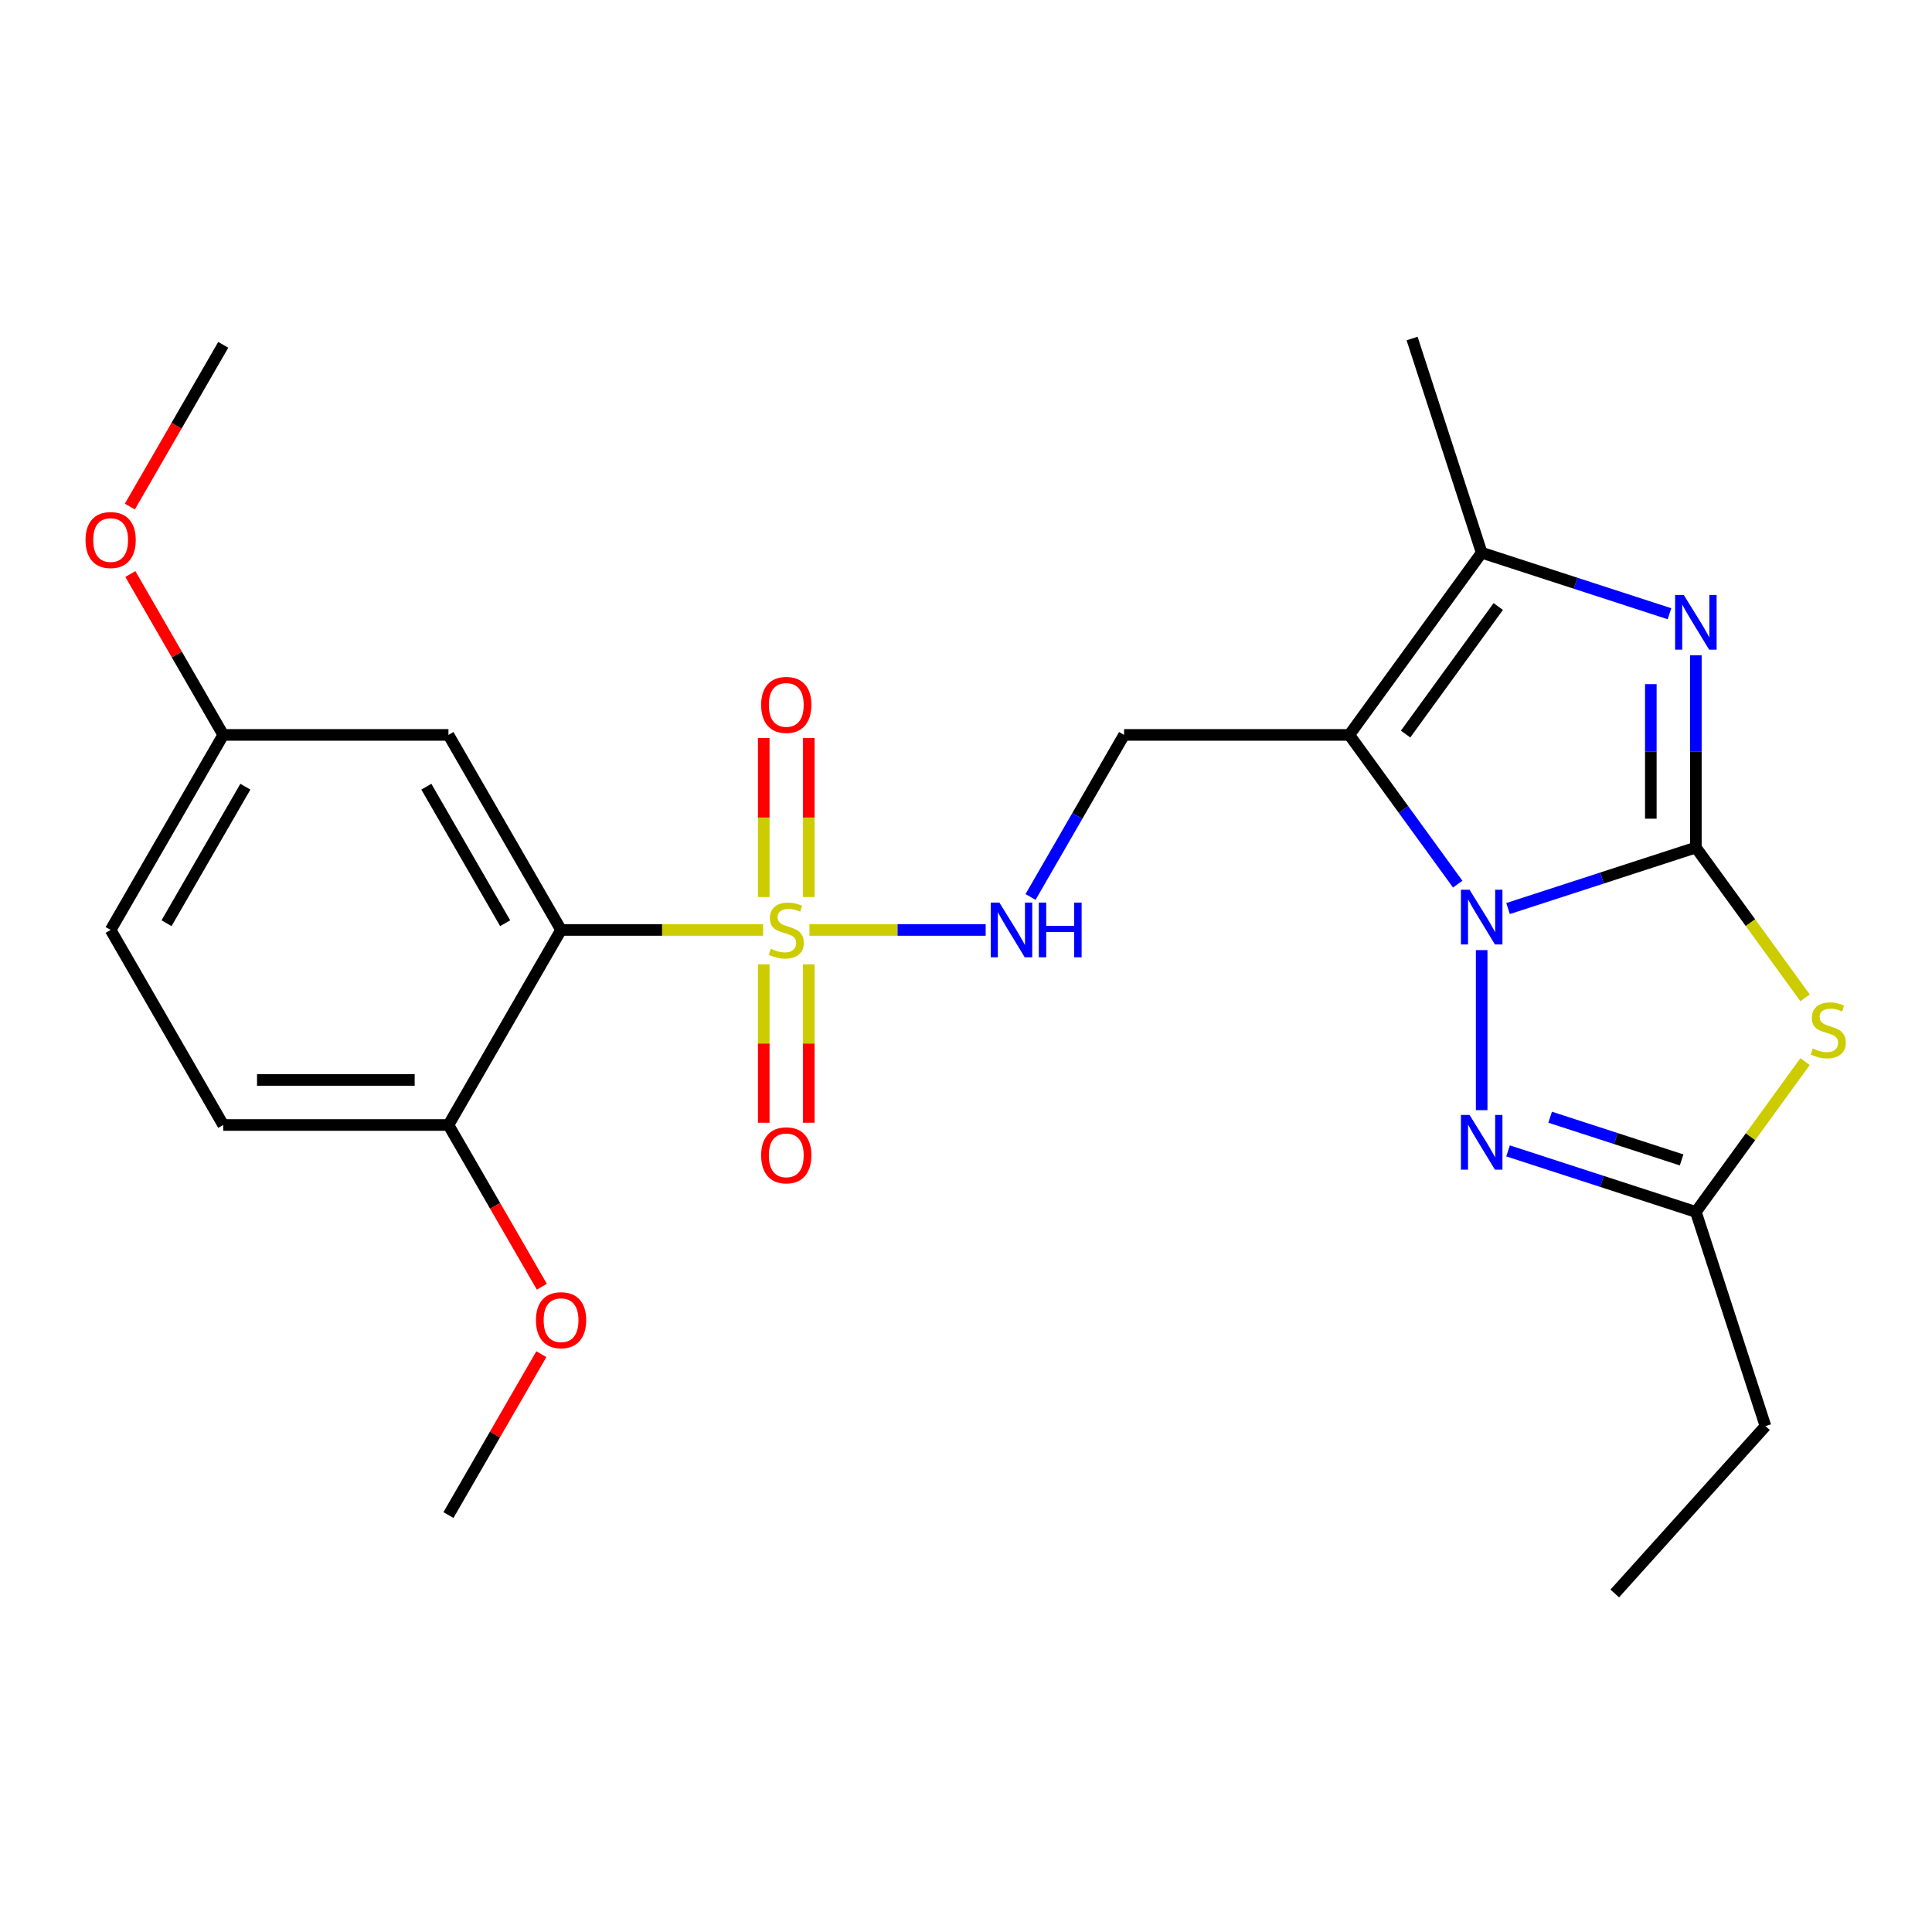 <?xml version='1.0' encoding='iso-8859-1'?>
<svg version='1.1' baseProfile='full'
              xmlns='http://www.w3.org/2000/svg'
                      xmlns:rdkit='http://www.rdkit.org/xml'
                      xmlns:xlink='http://www.w3.org/1999/xlink'
                  xml:space='preserve'
width='1000px' height='1000px' viewBox='0 0 1000 1000'>
<!-- END OF HEADER -->
<rect style='opacity:1.0;fill:#FFFFFF;stroke:none' width='1000' height='1000' x='0' y='0'> </rect>
<path class='bond-0' d='M 877.777,438.675 L 829.173,454.468' style='fill:none;fill-rule:evenodd;stroke:#000000;stroke-width:6px;stroke-linecap:butt;stroke-linejoin:miter;stroke-opacity:1' />
<path class='bond-0' d='M 829.173,454.468 L 780.568,470.261' style='fill:none;fill-rule:evenodd;stroke:#0000FF;stroke-width:6px;stroke-linecap:butt;stroke-linejoin:miter;stroke-opacity:1' />
<path class='bond-3' d='M 877.777,438.675 L 877.777,388.928' style='fill:none;fill-rule:evenodd;stroke:#000000;stroke-width:6px;stroke-linecap:butt;stroke-linejoin:miter;stroke-opacity:1' />
<path class='bond-3' d='M 877.777,388.928 L 877.777,339.181' style='fill:none;fill-rule:evenodd;stroke:#0000FF;stroke-width:6px;stroke-linecap:butt;stroke-linejoin:miter;stroke-opacity:1' />
<path class='bond-3' d='M 854.464,423.751 L 854.464,388.928' style='fill:none;fill-rule:evenodd;stroke:#000000;stroke-width:6px;stroke-linecap:butt;stroke-linejoin:miter;stroke-opacity:1' />
<path class='bond-3' d='M 854.464,388.928 L 854.464,354.105' style='fill:none;fill-rule:evenodd;stroke:#0000FF;stroke-width:6px;stroke-linecap:butt;stroke-linejoin:miter;stroke-opacity:1' />
<path class='bond-4' d='M 877.777,438.675 L 906.039,477.574' style='fill:none;fill-rule:evenodd;stroke:#000000;stroke-width:6px;stroke-linecap:butt;stroke-linejoin:miter;stroke-opacity:1' />
<path class='bond-4' d='M 906.039,477.574 L 934.301,516.473' style='fill:none;fill-rule:evenodd;stroke:#CCCC00;stroke-width:6px;stroke-linecap:butt;stroke-linejoin:miter;stroke-opacity:1' />
<path class='bond-1' d='M 754.509,457.623 L 726.452,419.007' style='fill:none;fill-rule:evenodd;stroke:#0000FF;stroke-width:6px;stroke-linecap:butt;stroke-linejoin:miter;stroke-opacity:1' />
<path class='bond-1' d='M 726.452,419.007 L 698.396,380.391' style='fill:none;fill-rule:evenodd;stroke:#000000;stroke-width:6px;stroke-linecap:butt;stroke-linejoin:miter;stroke-opacity:1' />
<path class='bond-5' d='M 766.914,491.771 L 766.914,574.619' style='fill:none;fill-rule:evenodd;stroke:#0000FF;stroke-width:6px;stroke-linecap:butt;stroke-linejoin:miter;stroke-opacity:1' />
<path class='bond-9' d='M 698.396,380.391 L 581.827,380.391' style='fill:none;fill-rule:evenodd;stroke:#000000;stroke-width:6px;stroke-linecap:butt;stroke-linejoin:miter;stroke-opacity:1' />
<path class='bond-26' d='M 698.396,380.391 L 766.914,286.085' style='fill:none;fill-rule:evenodd;stroke:#000000;stroke-width:6px;stroke-linecap:butt;stroke-linejoin:miter;stroke-opacity:1' />
<path class='bond-26' d='M 727.535,379.948 L 775.497,313.934' style='fill:none;fill-rule:evenodd;stroke:#000000;stroke-width:6px;stroke-linecap:butt;stroke-linejoin:miter;stroke-opacity:1' />
<path class='bond-2' d='M 418.968,481.342 L 464.578,481.342' style='fill:none;fill-rule:evenodd;stroke:#CCCC00;stroke-width:6px;stroke-linecap:butt;stroke-linejoin:miter;stroke-opacity:1' />
<path class='bond-2' d='M 464.578,481.342 L 510.188,481.342' style='fill:none;fill-rule:evenodd;stroke:#0000FF;stroke-width:6px;stroke-linecap:butt;stroke-linejoin:miter;stroke-opacity:1' />
<path class='bond-6' d='M 394.98,481.342 L 342.692,481.342' style='fill:none;fill-rule:evenodd;stroke:#CCCC00;stroke-width:6px;stroke-linecap:butt;stroke-linejoin:miter;stroke-opacity:1' />
<path class='bond-6' d='M 342.692,481.342 L 290.405,481.342' style='fill:none;fill-rule:evenodd;stroke:#000000;stroke-width:6px;stroke-linecap:butt;stroke-linejoin:miter;stroke-opacity:1' />
<path class='bond-12' d='M 418.631,464.308 L 418.631,423.165' style='fill:none;fill-rule:evenodd;stroke:#CCCC00;stroke-width:6px;stroke-linecap:butt;stroke-linejoin:miter;stroke-opacity:1' />
<path class='bond-12' d='M 418.631,423.165 L 418.631,382.022' style='fill:none;fill-rule:evenodd;stroke:#FF0000;stroke-width:6px;stroke-linecap:butt;stroke-linejoin:miter;stroke-opacity:1' />
<path class='bond-12' d='M 395.317,464.308 L 395.317,423.165' style='fill:none;fill-rule:evenodd;stroke:#CCCC00;stroke-width:6px;stroke-linecap:butt;stroke-linejoin:miter;stroke-opacity:1' />
<path class='bond-12' d='M 395.317,423.165 L 395.317,382.022' style='fill:none;fill-rule:evenodd;stroke:#FF0000;stroke-width:6px;stroke-linecap:butt;stroke-linejoin:miter;stroke-opacity:1' />
<path class='bond-13' d='M 395.317,499.137 L 395.317,540.129' style='fill:none;fill-rule:evenodd;stroke:#CCCC00;stroke-width:6px;stroke-linecap:butt;stroke-linejoin:miter;stroke-opacity:1' />
<path class='bond-13' d='M 395.317,540.129 L 395.317,581.122' style='fill:none;fill-rule:evenodd;stroke:#FF0000;stroke-width:6px;stroke-linecap:butt;stroke-linejoin:miter;stroke-opacity:1' />
<path class='bond-13' d='M 418.631,499.137 L 418.631,540.129' style='fill:none;fill-rule:evenodd;stroke:#CCCC00;stroke-width:6px;stroke-linecap:butt;stroke-linejoin:miter;stroke-opacity:1' />
<path class='bond-13' d='M 418.631,540.129 L 418.631,581.122' style='fill:none;fill-rule:evenodd;stroke:#FF0000;stroke-width:6px;stroke-linecap:butt;stroke-linejoin:miter;stroke-opacity:1' />
<path class='bond-7' d='M 864.123,317.67 L 815.518,301.877' style='fill:none;fill-rule:evenodd;stroke:#0000FF;stroke-width:6px;stroke-linecap:butt;stroke-linejoin:miter;stroke-opacity:1' />
<path class='bond-7' d='M 815.518,301.877 L 766.914,286.085' style='fill:none;fill-rule:evenodd;stroke:#000000;stroke-width:6px;stroke-linecap:butt;stroke-linejoin:miter;stroke-opacity:1' />
<path class='bond-8' d='M 934.301,549.49 L 906.039,588.389' style='fill:none;fill-rule:evenodd;stroke:#CCCC00;stroke-width:6px;stroke-linecap:butt;stroke-linejoin:miter;stroke-opacity:1' />
<path class='bond-8' d='M 906.039,588.389 L 877.777,627.288' style='fill:none;fill-rule:evenodd;stroke:#000000;stroke-width:6px;stroke-linecap:butt;stroke-linejoin:miter;stroke-opacity:1' />
<path class='bond-25' d='M 780.568,595.703 L 829.173,611.495' style='fill:none;fill-rule:evenodd;stroke:#0000FF;stroke-width:6px;stroke-linecap:butt;stroke-linejoin:miter;stroke-opacity:1' />
<path class='bond-25' d='M 829.173,611.495 L 877.777,627.288' style='fill:none;fill-rule:evenodd;stroke:#000000;stroke-width:6px;stroke-linecap:butt;stroke-linejoin:miter;stroke-opacity:1' />
<path class='bond-25' d='M 802.354,578.268 L 836.377,589.322' style='fill:none;fill-rule:evenodd;stroke:#0000FF;stroke-width:6px;stroke-linecap:butt;stroke-linejoin:miter;stroke-opacity:1' />
<path class='bond-25' d='M 836.377,589.322 L 870.4,600.377' style='fill:none;fill-rule:evenodd;stroke:#000000;stroke-width:6px;stroke-linecap:butt;stroke-linejoin:miter;stroke-opacity:1' />
<path class='bond-11' d='M 290.405,481.342 L 232.12,380.391' style='fill:none;fill-rule:evenodd;stroke:#000000;stroke-width:6px;stroke-linecap:butt;stroke-linejoin:miter;stroke-opacity:1' />
<path class='bond-11' d='M 261.472,477.857 L 220.673,407.19' style='fill:none;fill-rule:evenodd;stroke:#000000;stroke-width:6px;stroke-linecap:butt;stroke-linejoin:miter;stroke-opacity:1' />
<path class='bond-14' d='M 290.405,481.342 L 232.12,582.294' style='fill:none;fill-rule:evenodd;stroke:#000000;stroke-width:6px;stroke-linecap:butt;stroke-linejoin:miter;stroke-opacity:1' />
<path class='bond-18' d='M 766.914,286.085 L 730.892,175.221' style='fill:none;fill-rule:evenodd;stroke:#000000;stroke-width:6px;stroke-linecap:butt;stroke-linejoin:miter;stroke-opacity:1' />
<path class='bond-20' d='M 877.777,627.288 L 913.799,738.151' style='fill:none;fill-rule:evenodd;stroke:#000000;stroke-width:6px;stroke-linecap:butt;stroke-linejoin:miter;stroke-opacity:1' />
<path class='bond-10' d='M 581.827,380.391 L 557.614,422.33' style='fill:none;fill-rule:evenodd;stroke:#000000;stroke-width:6px;stroke-linecap:butt;stroke-linejoin:miter;stroke-opacity:1' />
<path class='bond-10' d='M 557.614,422.33 L 533.401,464.268' style='fill:none;fill-rule:evenodd;stroke:#0000FF;stroke-width:6px;stroke-linecap:butt;stroke-linejoin:miter;stroke-opacity:1' />
<path class='bond-16' d='M 232.12,380.391 L 115.552,380.391' style='fill:none;fill-rule:evenodd;stroke:#000000;stroke-width:6px;stroke-linecap:butt;stroke-linejoin:miter;stroke-opacity:1' />
<path class='bond-15' d='M 232.12,582.294 L 115.552,582.294' style='fill:none;fill-rule:evenodd;stroke:#000000;stroke-width:6px;stroke-linecap:butt;stroke-linejoin:miter;stroke-opacity:1' />
<path class='bond-15' d='M 214.635,558.98 L 133.037,558.98' style='fill:none;fill-rule:evenodd;stroke:#000000;stroke-width:6px;stroke-linecap:butt;stroke-linejoin:miter;stroke-opacity:1' />
<path class='bond-19' d='M 232.12,582.294 L 256.288,624.153' style='fill:none;fill-rule:evenodd;stroke:#000000;stroke-width:6px;stroke-linecap:butt;stroke-linejoin:miter;stroke-opacity:1' />
<path class='bond-19' d='M 256.288,624.153 L 280.455,666.012' style='fill:none;fill-rule:evenodd;stroke:#FF0000;stroke-width:6px;stroke-linecap:butt;stroke-linejoin:miter;stroke-opacity:1' />
<path class='bond-17' d='M 115.552,582.294 L 57.267,481.342' style='fill:none;fill-rule:evenodd;stroke:#000000;stroke-width:6px;stroke-linecap:butt;stroke-linejoin:miter;stroke-opacity:1' />
<path class='bond-21' d='M 115.552,380.391 L 91.511,338.752' style='fill:none;fill-rule:evenodd;stroke:#000000;stroke-width:6px;stroke-linecap:butt;stroke-linejoin:miter;stroke-opacity:1' />
<path class='bond-21' d='M 91.511,338.752 L 67.471,297.113' style='fill:none;fill-rule:evenodd;stroke:#FF0000;stroke-width:6px;stroke-linecap:butt;stroke-linejoin:miter;stroke-opacity:1' />
<path class='bond-27' d='M 115.552,380.391 L 57.267,481.342' style='fill:none;fill-rule:evenodd;stroke:#000000;stroke-width:6px;stroke-linecap:butt;stroke-linejoin:miter;stroke-opacity:1' />
<path class='bond-27' d='M 126.999,407.19 L 86.2,477.857' style='fill:none;fill-rule:evenodd;stroke:#000000;stroke-width:6px;stroke-linecap:butt;stroke-linejoin:miter;stroke-opacity:1' />
<path class='bond-22' d='M 280.201,700.92 L 256.161,742.559' style='fill:none;fill-rule:evenodd;stroke:#FF0000;stroke-width:6px;stroke-linecap:butt;stroke-linejoin:miter;stroke-opacity:1' />
<path class='bond-22' d='M 256.161,742.559 L 232.12,784.197' style='fill:none;fill-rule:evenodd;stroke:#000000;stroke-width:6px;stroke-linecap:butt;stroke-linejoin:miter;stroke-opacity:1' />
<path class='bond-24' d='M 913.799,738.151 L 835.799,824.779' style='fill:none;fill-rule:evenodd;stroke:#000000;stroke-width:6px;stroke-linecap:butt;stroke-linejoin:miter;stroke-opacity:1' />
<path class='bond-23' d='M 67.217,262.205 L 91.384,220.346' style='fill:none;fill-rule:evenodd;stroke:#FF0000;stroke-width:6px;stroke-linecap:butt;stroke-linejoin:miter;stroke-opacity:1' />
<path class='bond-23' d='M 91.384,220.346 L 115.552,178.488' style='fill:none;fill-rule:evenodd;stroke:#000000;stroke-width:6px;stroke-linecap:butt;stroke-linejoin:miter;stroke-opacity:1' />
<path  class='atom-1' d='M 760.654 460.537
L 769.934 475.537
Q 770.854 477.017, 772.334 479.697
Q 773.814 482.377, 773.894 482.537
L 773.894 460.537
L 777.654 460.537
L 777.654 488.857
L 773.774 488.857
L 763.814 472.457
Q 762.654 470.537, 761.414 468.337
Q 760.214 466.137, 759.854 465.457
L 759.854 488.857
L 756.174 488.857
L 756.174 460.537
L 760.654 460.537
' fill='#0000FF'/>
<path  class='atom-3' d='M 398.974 491.062
Q 399.294 491.182, 400.614 491.742
Q 401.934 492.302, 403.374 492.662
Q 404.854 492.982, 406.294 492.982
Q 408.974 492.982, 410.534 491.702
Q 412.094 490.382, 412.094 488.102
Q 412.094 486.542, 411.294 485.582
Q 410.534 484.622, 409.334 484.102
Q 408.134 483.582, 406.134 482.982
Q 403.614 482.222, 402.094 481.502
Q 400.614 480.782, 399.534 479.262
Q 398.494 477.742, 398.494 475.182
Q 398.494 471.622, 400.894 469.422
Q 403.334 467.222, 408.134 467.222
Q 411.414 467.222, 415.134 468.782
L 414.214 471.862
Q 410.814 470.462, 408.254 470.462
Q 405.494 470.462, 403.974 471.622
Q 402.454 472.742, 402.494 474.702
Q 402.494 476.222, 403.254 477.142
Q 404.054 478.062, 405.174 478.582
Q 406.334 479.102, 408.254 479.702
Q 410.814 480.502, 412.334 481.302
Q 413.854 482.102, 414.934 483.742
Q 416.054 485.342, 416.054 488.102
Q 416.054 492.022, 413.414 494.142
Q 410.814 496.222, 406.454 496.222
Q 403.934 496.222, 402.014 495.662
Q 400.134 495.142, 397.894 494.222
L 398.974 491.062
' fill='#CCCC00'/>
<path  class='atom-4' d='M 871.517 307.946
L 880.797 322.946
Q 881.717 324.426, 883.197 327.106
Q 884.677 329.786, 884.757 329.946
L 884.757 307.946
L 888.517 307.946
L 888.517 336.266
L 884.637 336.266
L 874.677 319.866
Q 873.517 317.946, 872.277 315.746
Q 871.077 313.546, 870.717 312.866
L 870.717 336.266
L 867.037 336.266
L 867.037 307.946
L 871.517 307.946
' fill='#0000FF'/>
<path  class='atom-5' d='M 938.295 542.702
Q 938.615 542.822, 939.935 543.382
Q 941.255 543.942, 942.695 544.302
Q 944.175 544.622, 945.615 544.622
Q 948.295 544.622, 949.855 543.342
Q 951.415 542.022, 951.415 539.742
Q 951.415 538.182, 950.615 537.222
Q 949.855 536.262, 948.655 535.742
Q 947.455 535.222, 945.455 534.622
Q 942.935 533.862, 941.415 533.142
Q 939.935 532.422, 938.855 530.902
Q 937.815 529.382, 937.815 526.822
Q 937.815 523.262, 940.215 521.062
Q 942.655 518.862, 947.455 518.862
Q 950.735 518.862, 954.455 520.422
L 953.535 523.502
Q 950.135 522.102, 947.575 522.102
Q 944.815 522.102, 943.295 523.262
Q 941.775 524.382, 941.815 526.342
Q 941.815 527.862, 942.575 528.782
Q 943.375 529.702, 944.495 530.222
Q 945.655 530.742, 947.575 531.342
Q 950.135 532.142, 951.655 532.942
Q 953.175 533.742, 954.255 535.382
Q 955.375 536.982, 955.375 539.742
Q 955.375 543.662, 952.735 545.782
Q 950.135 547.862, 945.775 547.862
Q 943.255 547.862, 941.335 547.302
Q 939.455 546.782, 937.215 545.862
L 938.295 542.702
' fill='#CCCC00'/>
<path  class='atom-6' d='M 760.654 577.106
L 769.934 592.106
Q 770.854 593.586, 772.334 596.266
Q 773.814 598.946, 773.894 599.106
L 773.894 577.106
L 777.654 577.106
L 777.654 605.426
L 773.774 605.426
L 763.814 589.026
Q 762.654 587.106, 761.414 584.906
Q 760.214 582.706, 759.854 582.026
L 759.854 605.426
L 756.174 605.426
L 756.174 577.106
L 760.654 577.106
' fill='#0000FF'/>
<path  class='atom-11' d='M 517.283 467.182
L 526.563 482.182
Q 527.483 483.662, 528.963 486.342
Q 530.443 489.022, 530.523 489.182
L 530.523 467.182
L 534.283 467.182
L 534.283 495.502
L 530.403 495.502
L 520.443 479.102
Q 519.283 477.182, 518.043 474.982
Q 516.843 472.782, 516.483 472.102
L 516.483 495.502
L 512.803 495.502
L 512.803 467.182
L 517.283 467.182
' fill='#0000FF'/>
<path  class='atom-11' d='M 537.683 467.182
L 541.523 467.182
L 541.523 479.222
L 556.003 479.222
L 556.003 467.182
L 559.843 467.182
L 559.843 495.502
L 556.003 495.502
L 556.003 482.422
L 541.523 482.422
L 541.523 495.502
L 537.683 495.502
L 537.683 467.182
' fill='#0000FF'/>
<path  class='atom-13' d='M 393.974 364.854
Q 393.974 358.054, 397.334 354.254
Q 400.694 350.454, 406.974 350.454
Q 413.254 350.454, 416.614 354.254
Q 419.974 358.054, 419.974 364.854
Q 419.974 371.734, 416.574 375.654
Q 413.174 379.534, 406.974 379.534
Q 400.734 379.534, 397.334 375.654
Q 393.974 371.774, 393.974 364.854
M 406.974 376.334
Q 411.294 376.334, 413.614 373.454
Q 415.974 370.534, 415.974 364.854
Q 415.974 359.294, 413.614 356.494
Q 411.294 353.654, 406.974 353.654
Q 402.654 353.654, 400.294 356.454
Q 397.974 359.254, 397.974 364.854
Q 397.974 370.574, 400.294 373.454
Q 402.654 376.334, 406.974 376.334
' fill='#FF0000'/>
<path  class='atom-14' d='M 393.974 597.991
Q 393.974 591.191, 397.334 587.391
Q 400.694 583.591, 406.974 583.591
Q 413.254 583.591, 416.614 587.391
Q 419.974 591.191, 419.974 597.991
Q 419.974 604.871, 416.574 608.791
Q 413.174 612.671, 406.974 612.671
Q 400.734 612.671, 397.334 608.791
Q 393.974 604.911, 393.974 597.991
M 406.974 609.471
Q 411.294 609.471, 413.614 606.591
Q 415.974 603.671, 415.974 597.991
Q 415.974 592.431, 413.614 589.631
Q 411.294 586.791, 406.974 586.791
Q 402.654 586.791, 400.294 589.591
Q 397.974 592.391, 397.974 597.991
Q 397.974 603.711, 400.294 606.591
Q 402.654 609.471, 406.974 609.471
' fill='#FF0000'/>
<path  class='atom-20' d='M 277.405 683.326
Q 277.405 676.526, 280.765 672.726
Q 284.125 668.926, 290.405 668.926
Q 296.685 668.926, 300.045 672.726
Q 303.405 676.526, 303.405 683.326
Q 303.405 690.206, 300.005 694.126
Q 296.605 698.006, 290.405 698.006
Q 284.165 698.006, 280.765 694.126
Q 277.405 690.246, 277.405 683.326
M 290.405 694.806
Q 294.725 694.806, 297.045 691.926
Q 299.405 689.006, 299.405 683.326
Q 299.405 677.766, 297.045 674.966
Q 294.725 672.126, 290.405 672.126
Q 286.085 672.126, 283.725 674.926
Q 281.405 677.726, 281.405 683.326
Q 281.405 689.046, 283.725 691.926
Q 286.085 694.806, 290.405 694.806
' fill='#FF0000'/>
<path  class='atom-22' d='M 44.267 279.519
Q 44.267 272.719, 47.627 268.919
Q 50.987 265.119, 57.267 265.119
Q 63.547 265.119, 66.907 268.919
Q 70.267 272.719, 70.267 279.519
Q 70.267 286.399, 66.867 290.319
Q 63.467 294.199, 57.267 294.199
Q 51.027 294.199, 47.627 290.319
Q 44.267 286.439, 44.267 279.519
M 57.267 290.999
Q 61.587 290.999, 63.907 288.119
Q 66.267 285.199, 66.267 279.519
Q 66.267 273.959, 63.907 271.159
Q 61.587 268.319, 57.267 268.319
Q 52.947 268.319, 50.587 271.119
Q 48.267 273.919, 48.267 279.519
Q 48.267 285.239, 50.587 288.119
Q 52.947 290.999, 57.267 290.999
' fill='#FF0000'/>
</svg>
